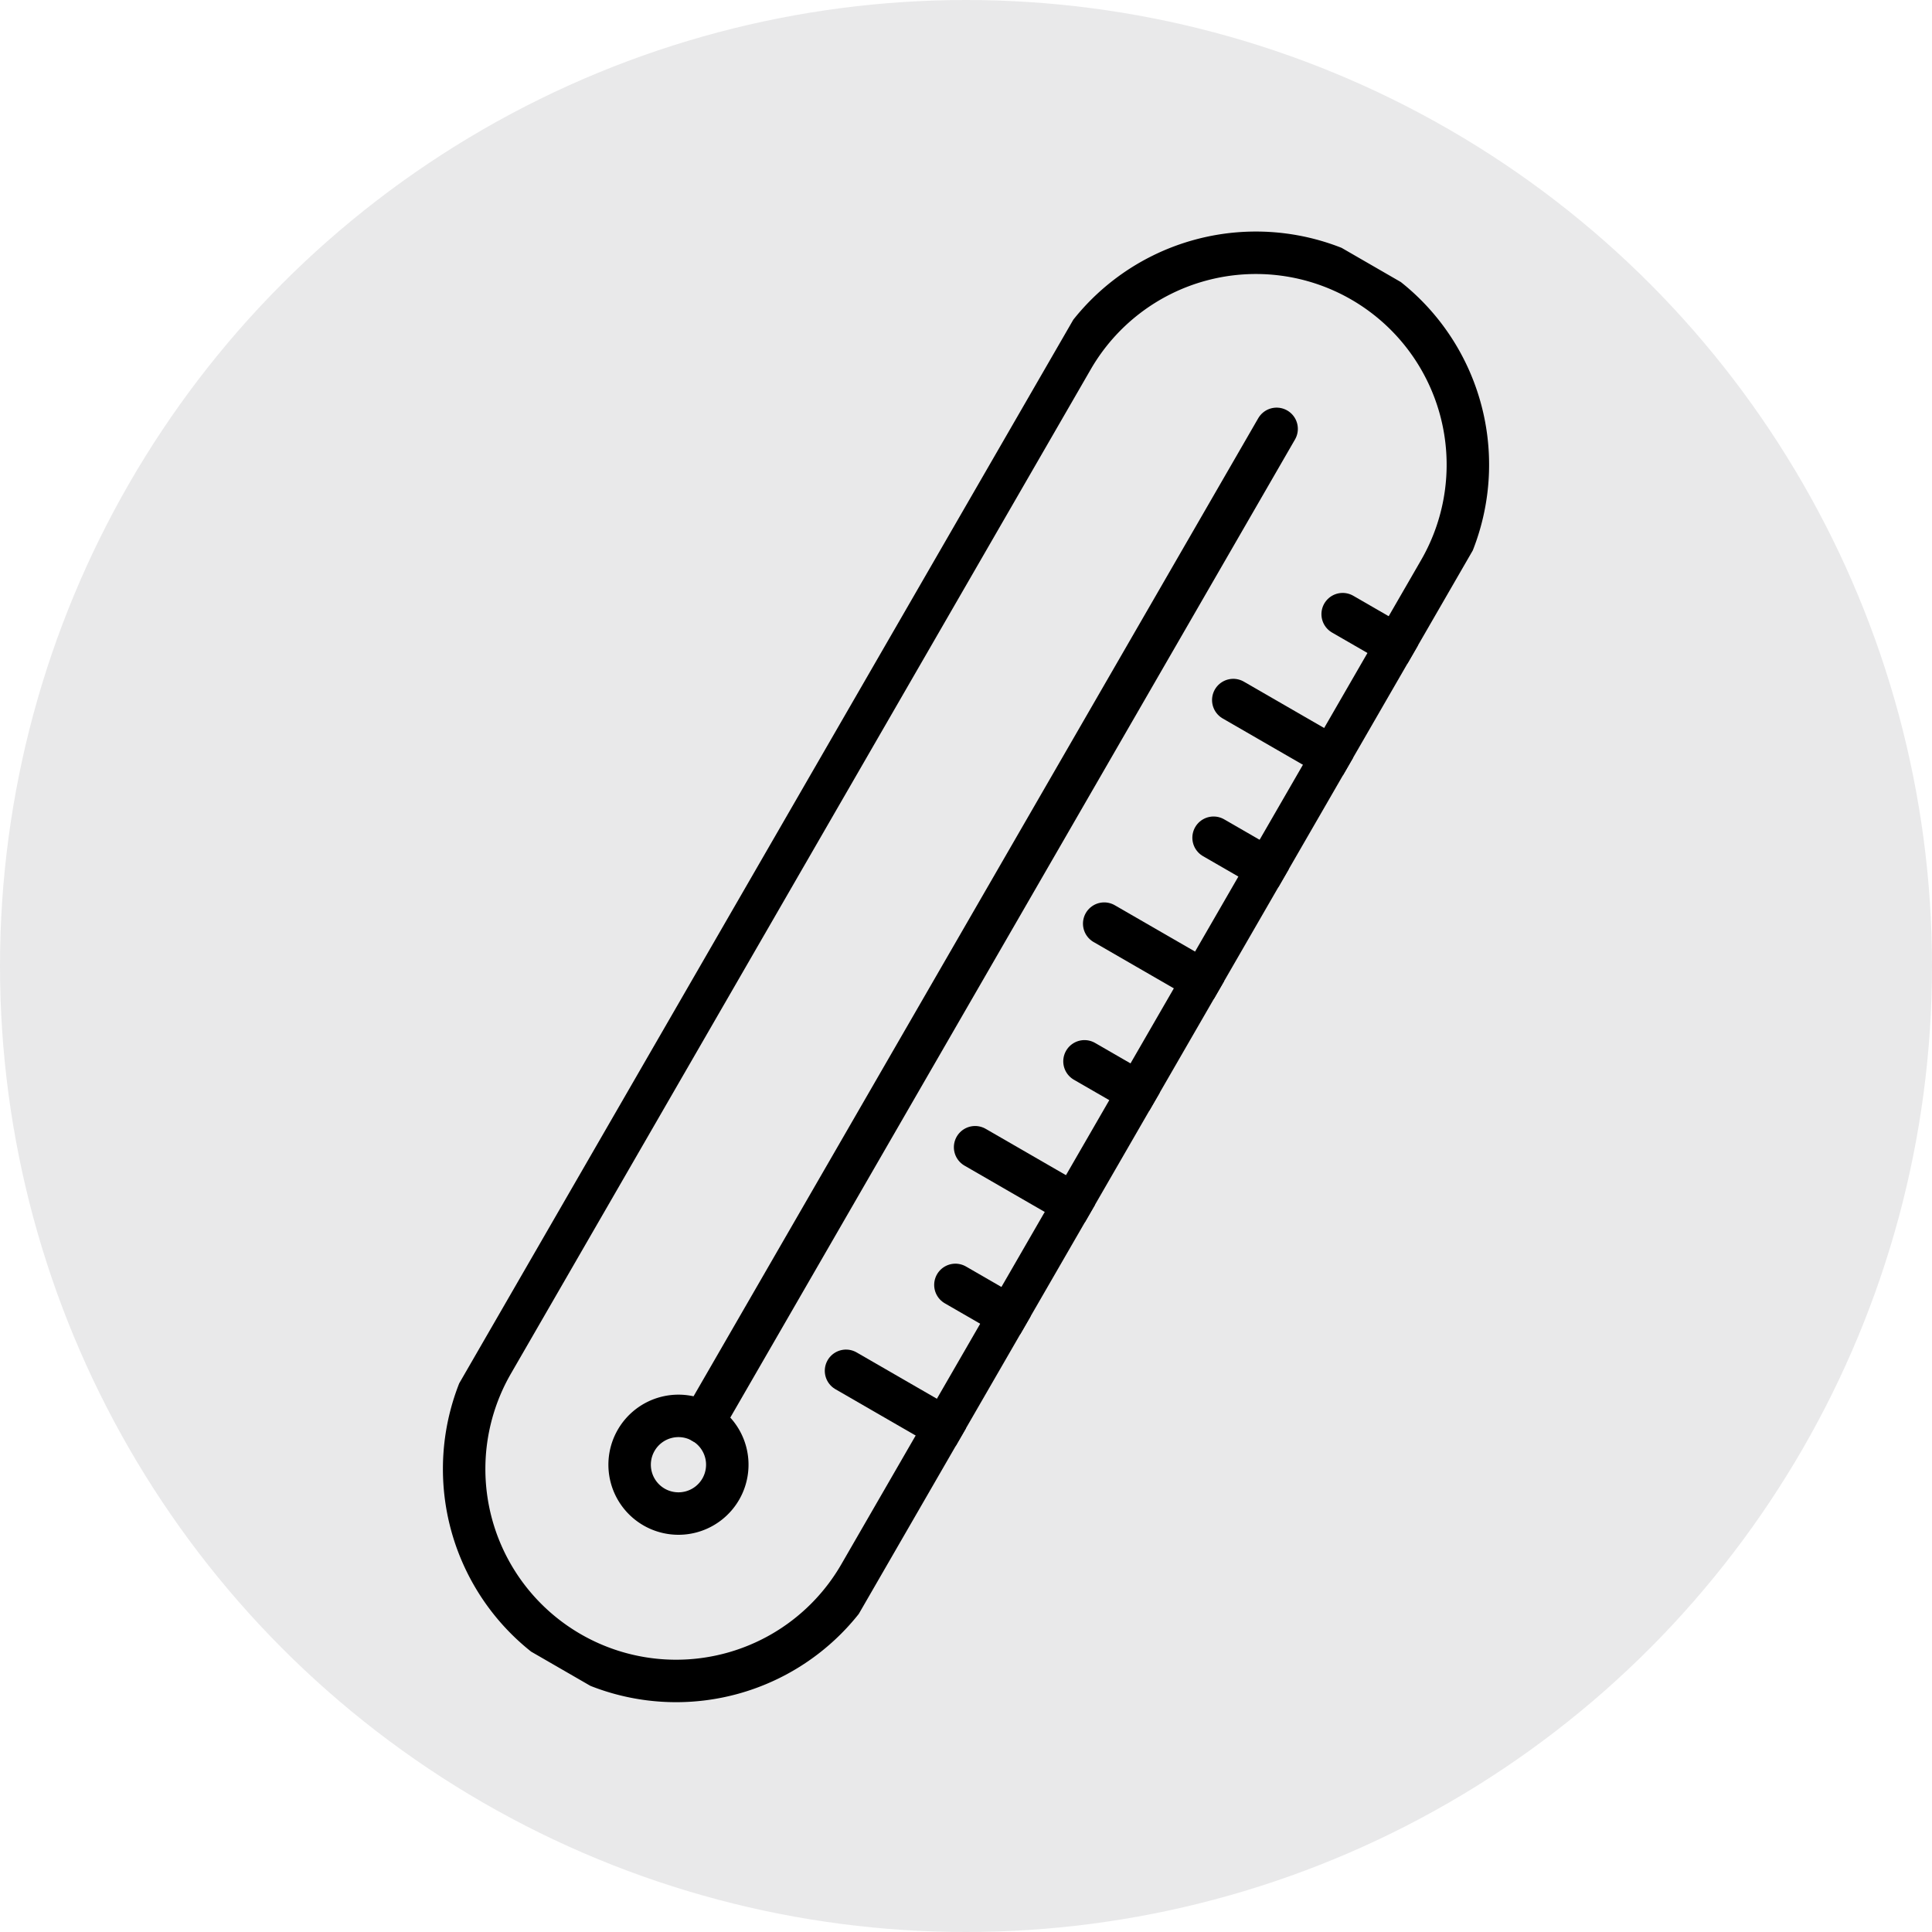 <svg xmlns="http://www.w3.org/2000/svg" xmlns:xlink="http://www.w3.org/1999/xlink" width="91" height="91" viewBox="0 0 91 91">
  <defs>
    <clipPath id="clip-path">
      <rect id="Rechteck_3504" data-name="Rechteck 3504" width="21.729" height="76.349" fill="none" stroke="#000" stroke-width="2"/>
    </clipPath>
  </defs>
  <g id="Gruppe_6502" data-name="Gruppe 6502" transform="translate(-46.523 -10227)">
    <circle id="Ellipse_30" data-name="Ellipse 30" cx="45.5" cy="45.5" r="45.5" transform="translate(46.523 10227)" fill="rgba(21,20,26,0.09)"/>
    <g id="Gruppe_6501" data-name="Gruppe 6501" transform="translate(101.702 10234.048) rotate(30)">
      <g id="Gruppe_6500" data-name="Gruppe 6500" clip-path="url(#clip-path)">
        <path id="Pfad_11323" data-name="Pfad 11323" d="M11.483,76.087h0A9.983,9.983,0,0,1,1.5,66.1V11.484a9.983,9.983,0,1,1,19.967,0V66.1A9.983,9.983,0,0,1,11.483,76.087Z" transform="translate(-0.619 -0.619)" fill="none" stroke="#000" stroke-linecap="round" stroke-linejoin="round" stroke-width="2"/>
        <path id="Pfad_11324" data-name="Pfad 11324" d="M19.179,109.478a2.3,2.3,0,1,0-2.3,2.3A2.3,2.3,0,0,0,19.179,109.478Z" transform="translate(-6.019 -44.223)" fill="none" stroke="#000" stroke-linecap="round" stroke-linejoin="round" stroke-width="2"/>
        <line id="Linie_206" data-name="Linie 206" y2="54.046" transform="translate(10.864 8.914)" fill="none" stroke="#000" stroke-linecap="round" stroke-linejoin="round" stroke-width="2"/>
        <line id="Linie_207" data-name="Linie 207" x1="5.365" transform="translate(15.483 57.478)" fill="none" stroke="#000" stroke-linecap="round" stroke-linejoin="round" stroke-width="2"/>
        <line id="Linie_208" data-name="Linie 208" x1="2.926" transform="translate(17.922 51.398)" fill="none" stroke="#000" stroke-linecap="round" stroke-linejoin="round" stroke-width="2"/>
        <line id="Linie_209" data-name="Linie 209" x2="5.365" transform="translate(15.483 45.318)" fill="none" stroke="#000" stroke-linecap="round" stroke-linejoin="round" stroke-width="2"/>
        <line id="Linie_210" data-name="Linie 210" x1="2.926" transform="translate(17.922 39.238)" fill="none" stroke="#000" stroke-linecap="round" stroke-linejoin="round" stroke-width="2"/>
        <line id="Linie_211" data-name="Linie 211" x2="5.365" transform="translate(15.483 33.157)" fill="none" stroke="#000" stroke-linecap="round" stroke-linejoin="round" stroke-width="2"/>
        <line id="Linie_212" data-name="Linie 212" x1="2.926" transform="translate(17.922 27.077)" fill="none" stroke="#000" stroke-linecap="round" stroke-linejoin="round" stroke-width="2"/>
        <line id="Linie_213" data-name="Linie 213" x2="5.365" transform="translate(15.483 20.997)" fill="none" stroke="#000" stroke-linecap="round" stroke-linejoin="round" stroke-width="2"/>
        <line id="Linie_214" data-name="Linie 214" x1="2.926" transform="translate(17.922 14.917)" fill="none" stroke="#000" stroke-linecap="round" stroke-linejoin="round" stroke-width="2"/>
      </g>
    </g>
  </g>
</svg>
